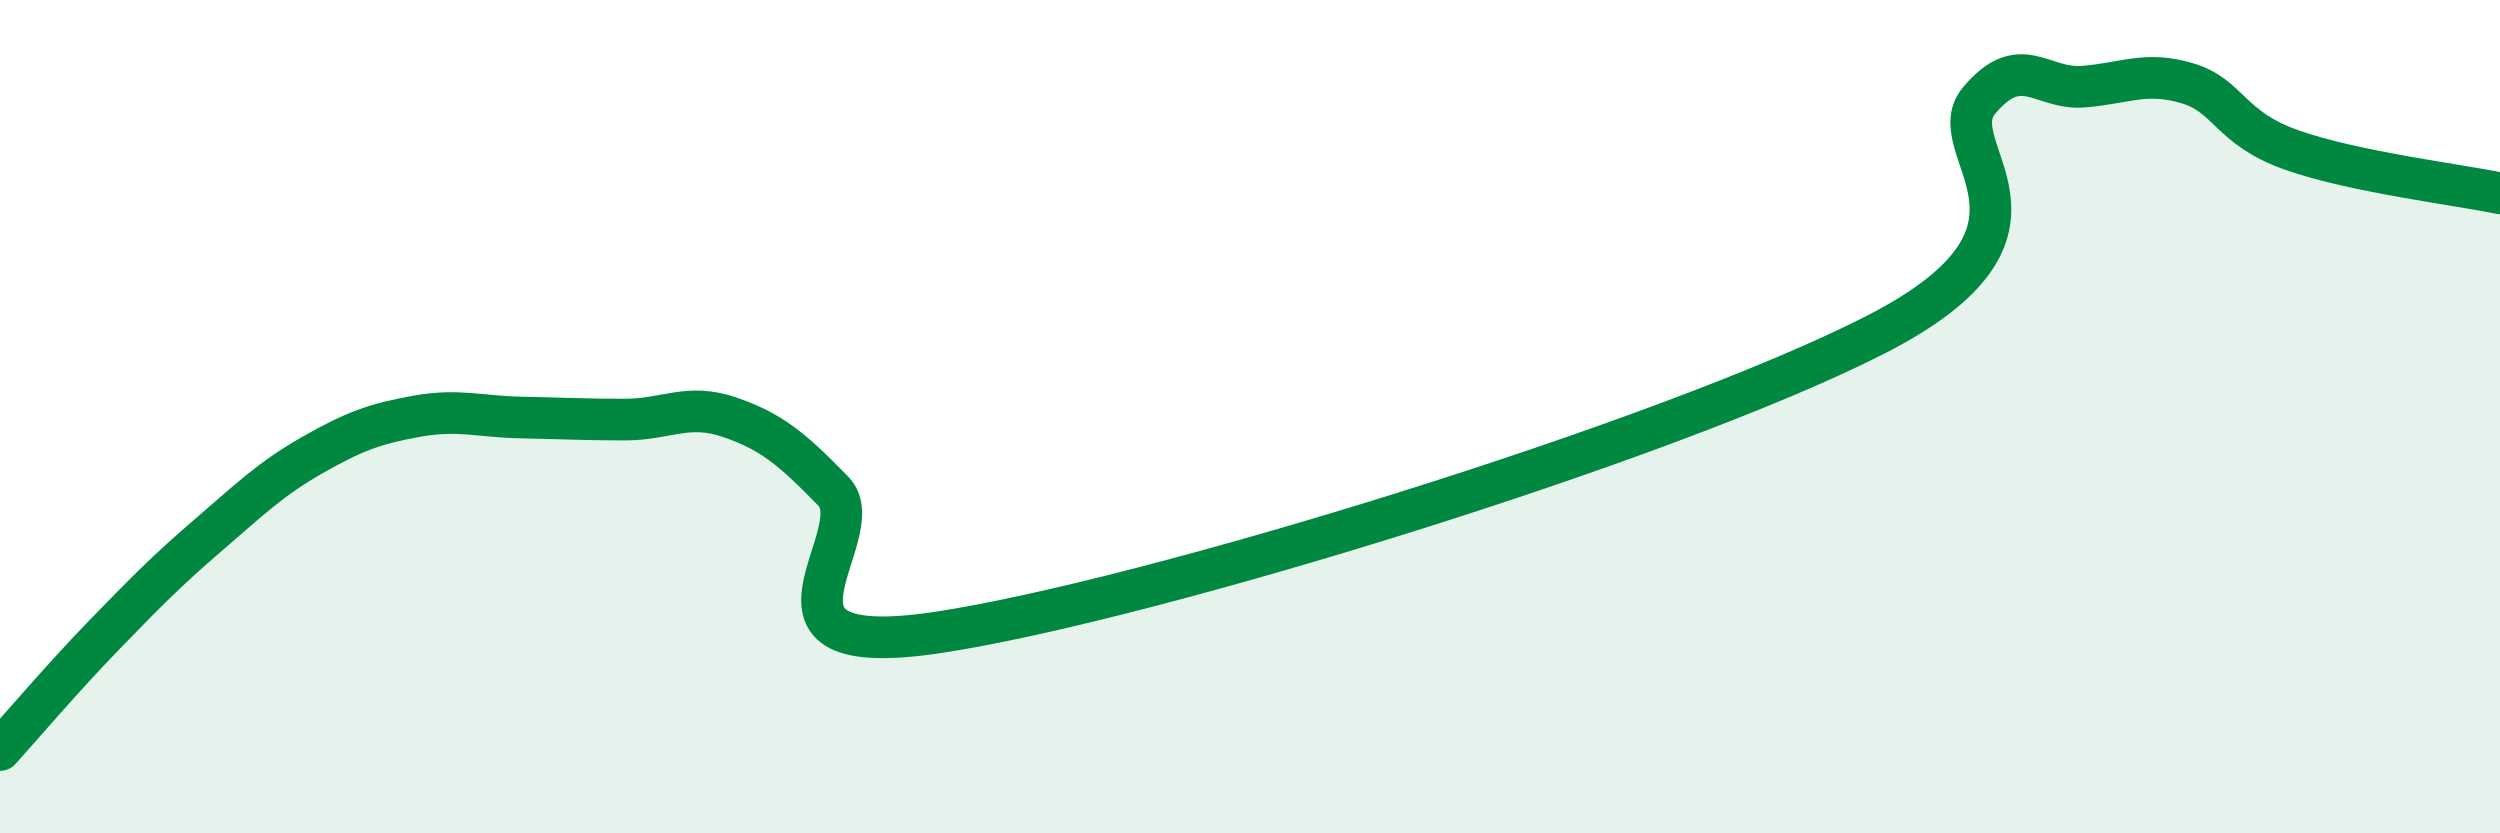 
    <svg width="60" height="20" viewBox="0 0 60 20" xmlns="http://www.w3.org/2000/svg">
      <path
        d="M 0,18 C 0.5,17.45 1.5,16.27 2.5,15.24 C 3.5,14.21 4,13.7 5,12.84 C 6,11.98 6.5,11.49 7.5,10.92 C 8.5,10.35 9,10.17 10,9.99 C 11,9.81 11.5,10 12.5,10.02 C 13.5,10.04 14,10.07 15,10.07 C 16,10.07 16.5,9.67 17.5,10.01 C 18.5,10.35 19,10.76 20,11.79 C 21,12.82 17.5,15.93 22.5,15.18 C 27.5,14.43 40,10.59 45,8.04 C 50,5.49 46.5,3.6 47.5,2.41 C 48.5,1.22 49,2.16 50,2.08 C 51,2 51.5,1.7 52.5,2 C 53.5,2.3 53.5,3.07 55,3.6 C 56.5,4.13 59,4.43 60,4.64L60 20L0 20Z"
        fill="#008740"
        opacity="0.1"
        stroke-linecap="round"
        stroke-linejoin="round"
      />
      <path
        d="M 0,18 C 0.5,17.45 1.5,16.27 2.5,15.24 C 3.5,14.21 4,13.7 5,12.84 C 6,11.98 6.5,11.49 7.5,10.92 C 8.5,10.35 9,10.17 10,9.99 C 11,9.81 11.5,10 12.5,10.02 C 13.5,10.04 14,10.07 15,10.07 C 16,10.07 16.5,9.67 17.5,10.01 C 18.5,10.35 19,10.76 20,11.79 C 21,12.82 17.5,15.93 22.5,15.18 C 27.5,14.43 40,10.59 45,8.04 C 50,5.49 46.5,3.6 47.5,2.41 C 48.5,1.22 49,2.16 50,2.08 C 51,2 51.5,1.7 52.5,2 C 53.5,2.3 53.5,3.07 55,3.6 C 56.5,4.13 59,4.43 60,4.64"
        stroke="#008740"
        stroke-width="1"
        fill="none"
        stroke-linecap="round"
        stroke-linejoin="round"
      />
    </svg>
  
